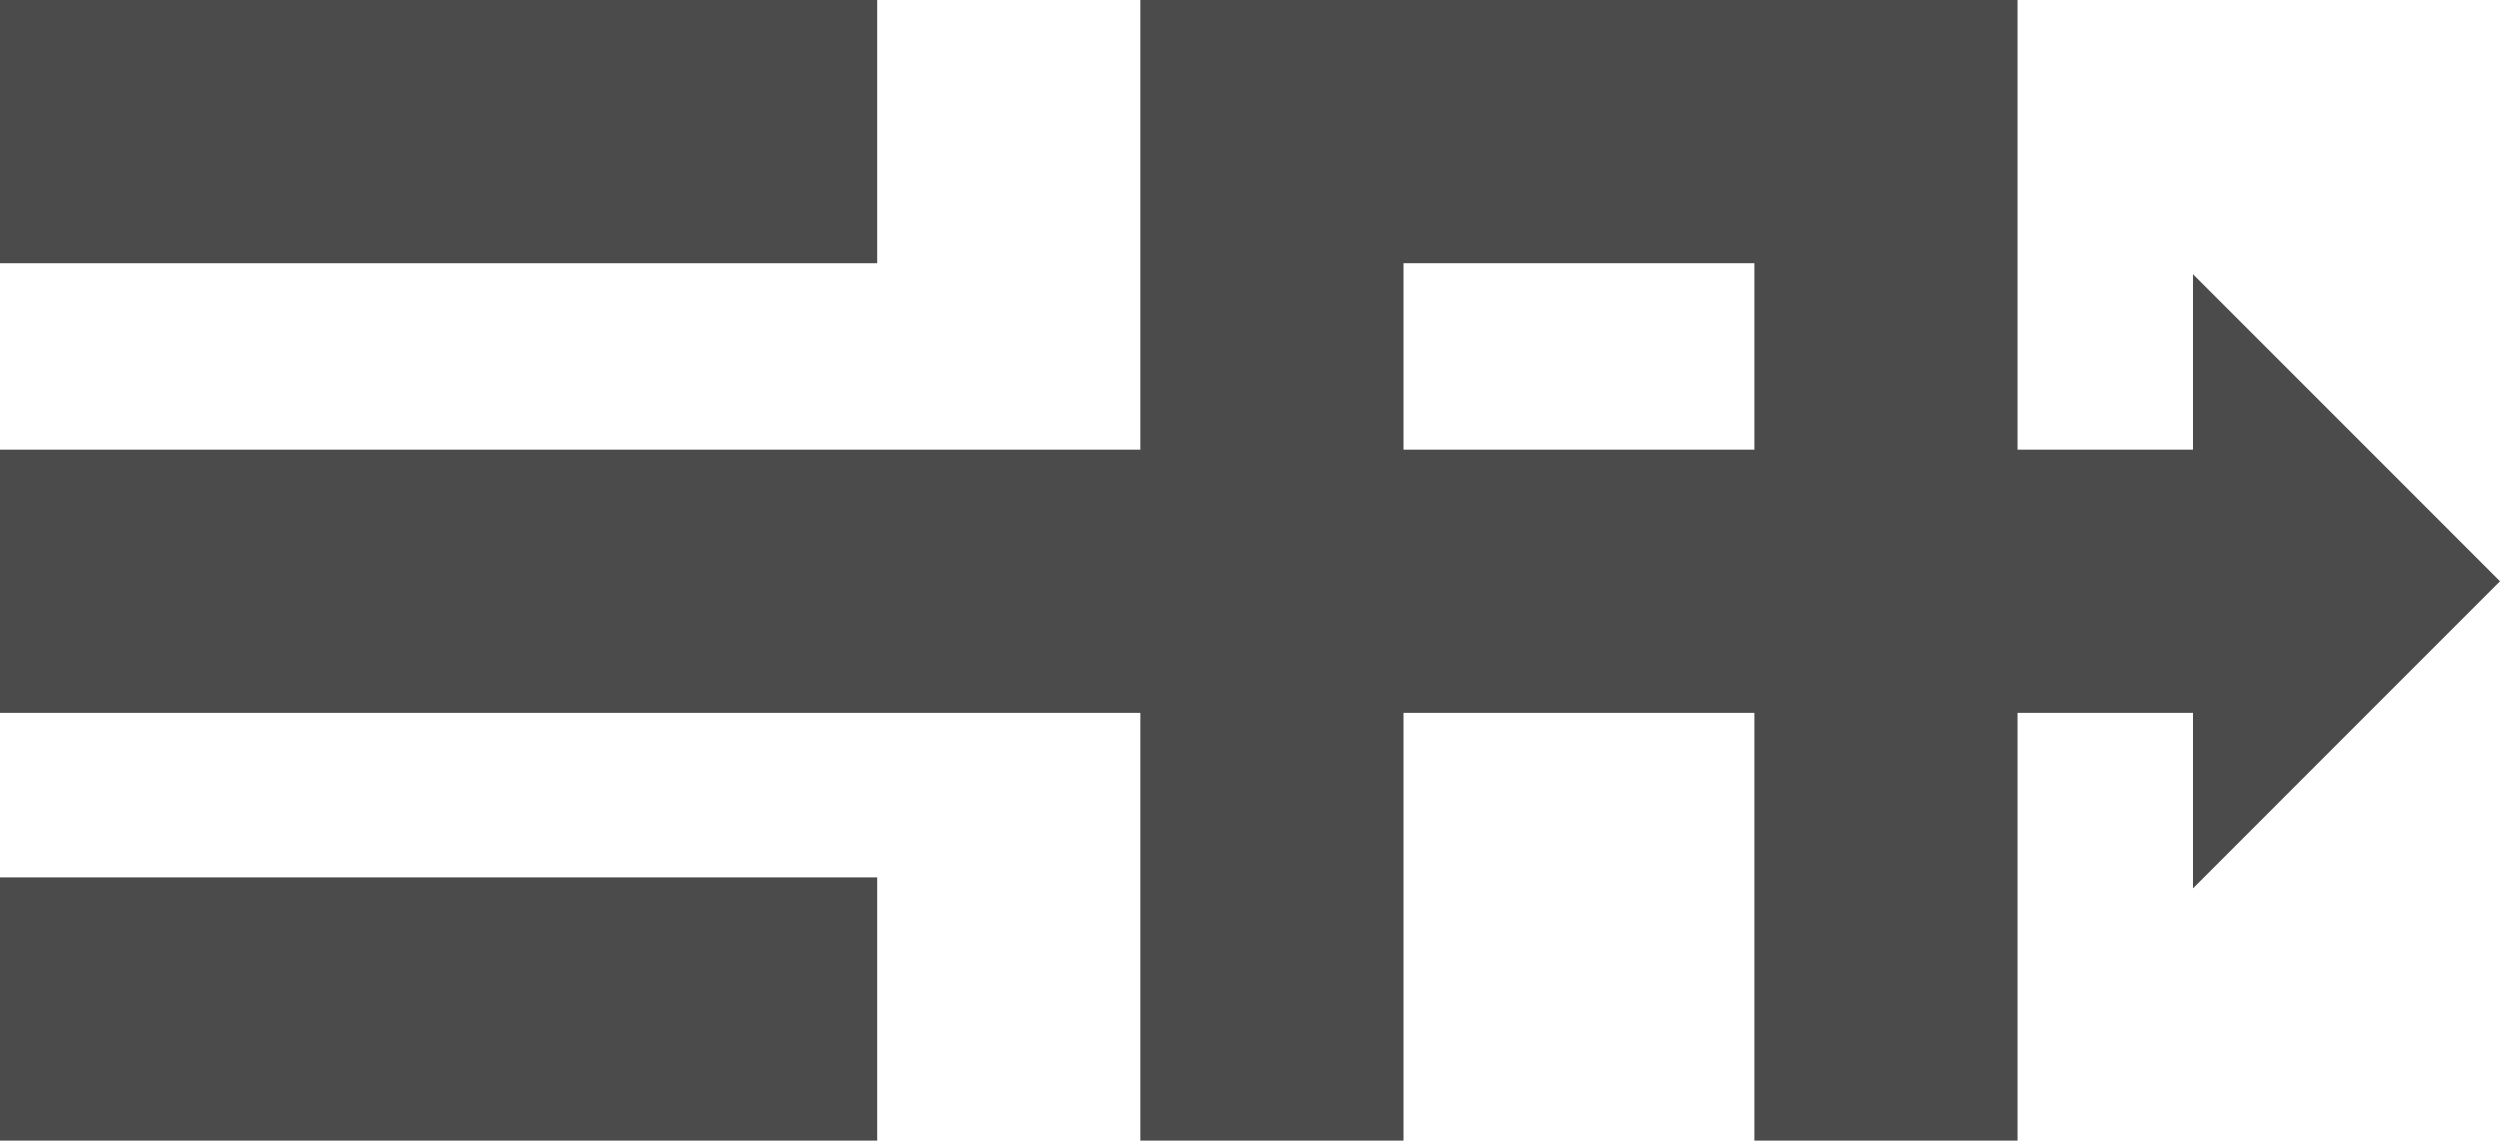 <svg width="640" height="292" viewBox="0 0 640 292" fill="none" xmlns="http://www.w3.org/2000/svg">
<path d="M224.561 0H0V67.385H224.561V0Z" fill="#4B4B4B"/>
<path fill-rule="evenodd" clip-rule="evenodd" d="M516.491 0V115.115H561.404V70.192L640 148.808L561.404 227.423V182.5H516.491V292H449.123V182.5H359.298V292H291.93V182.5H0V115.115H291.93V0H516.491ZM449.123 67.385V115.115H359.298V67.385H449.123Z" fill="#4B4B4B"/>
<path d="M224.561 224.615H0V292H224.561V224.615Z" fill="#4B4B4B"/>
</svg>
